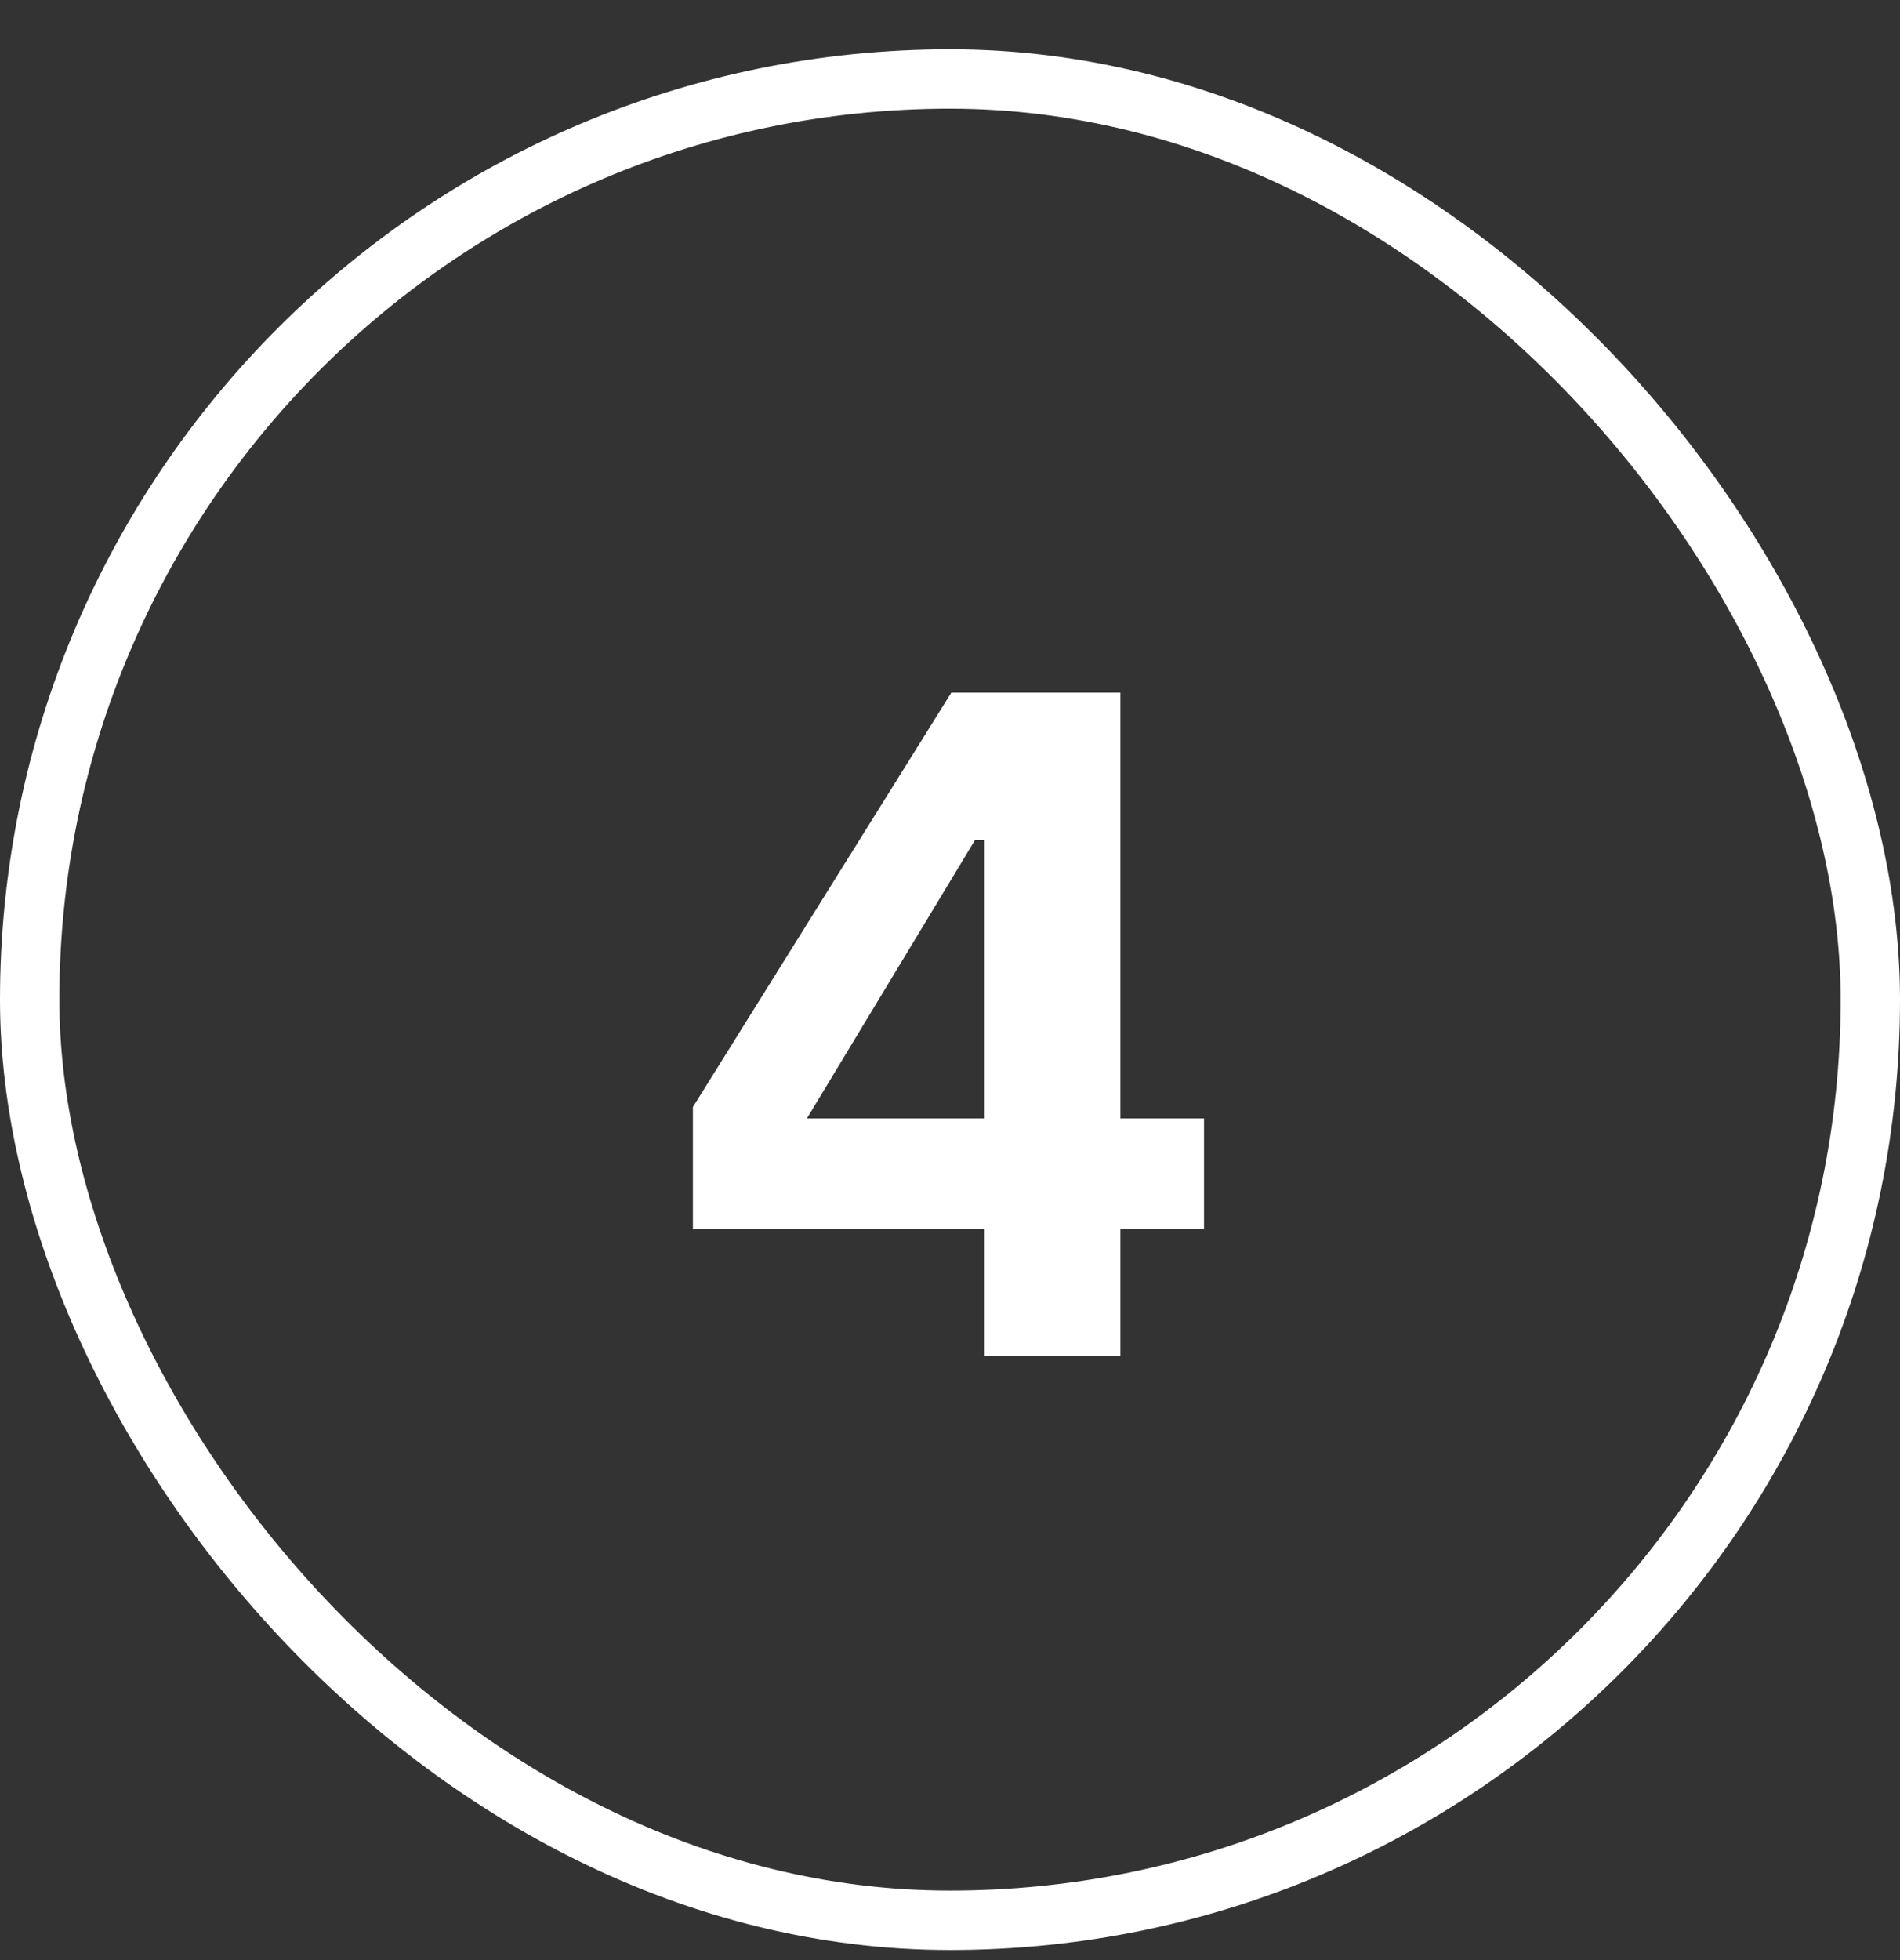 <svg width="32" height="33" viewBox="0 0 32 33" fill="none" xmlns="http://www.w3.org/2000/svg">
<rect x="0" y="0" width="32" height="33" fill="#333333" stroke="none"/>
<rect x="0.5" y="1.33" width="31" height="31" rx="15.5" stroke="white"/>
<path d="M16.582 22.83V20.686H11.67V18.638L16.022 11.662H18.87V18.83H20.278V20.686H18.87V22.83H16.582ZM13.59 18.83H16.582V14.142H16.422L13.59 18.83Z" fill="white"/>
</svg>
